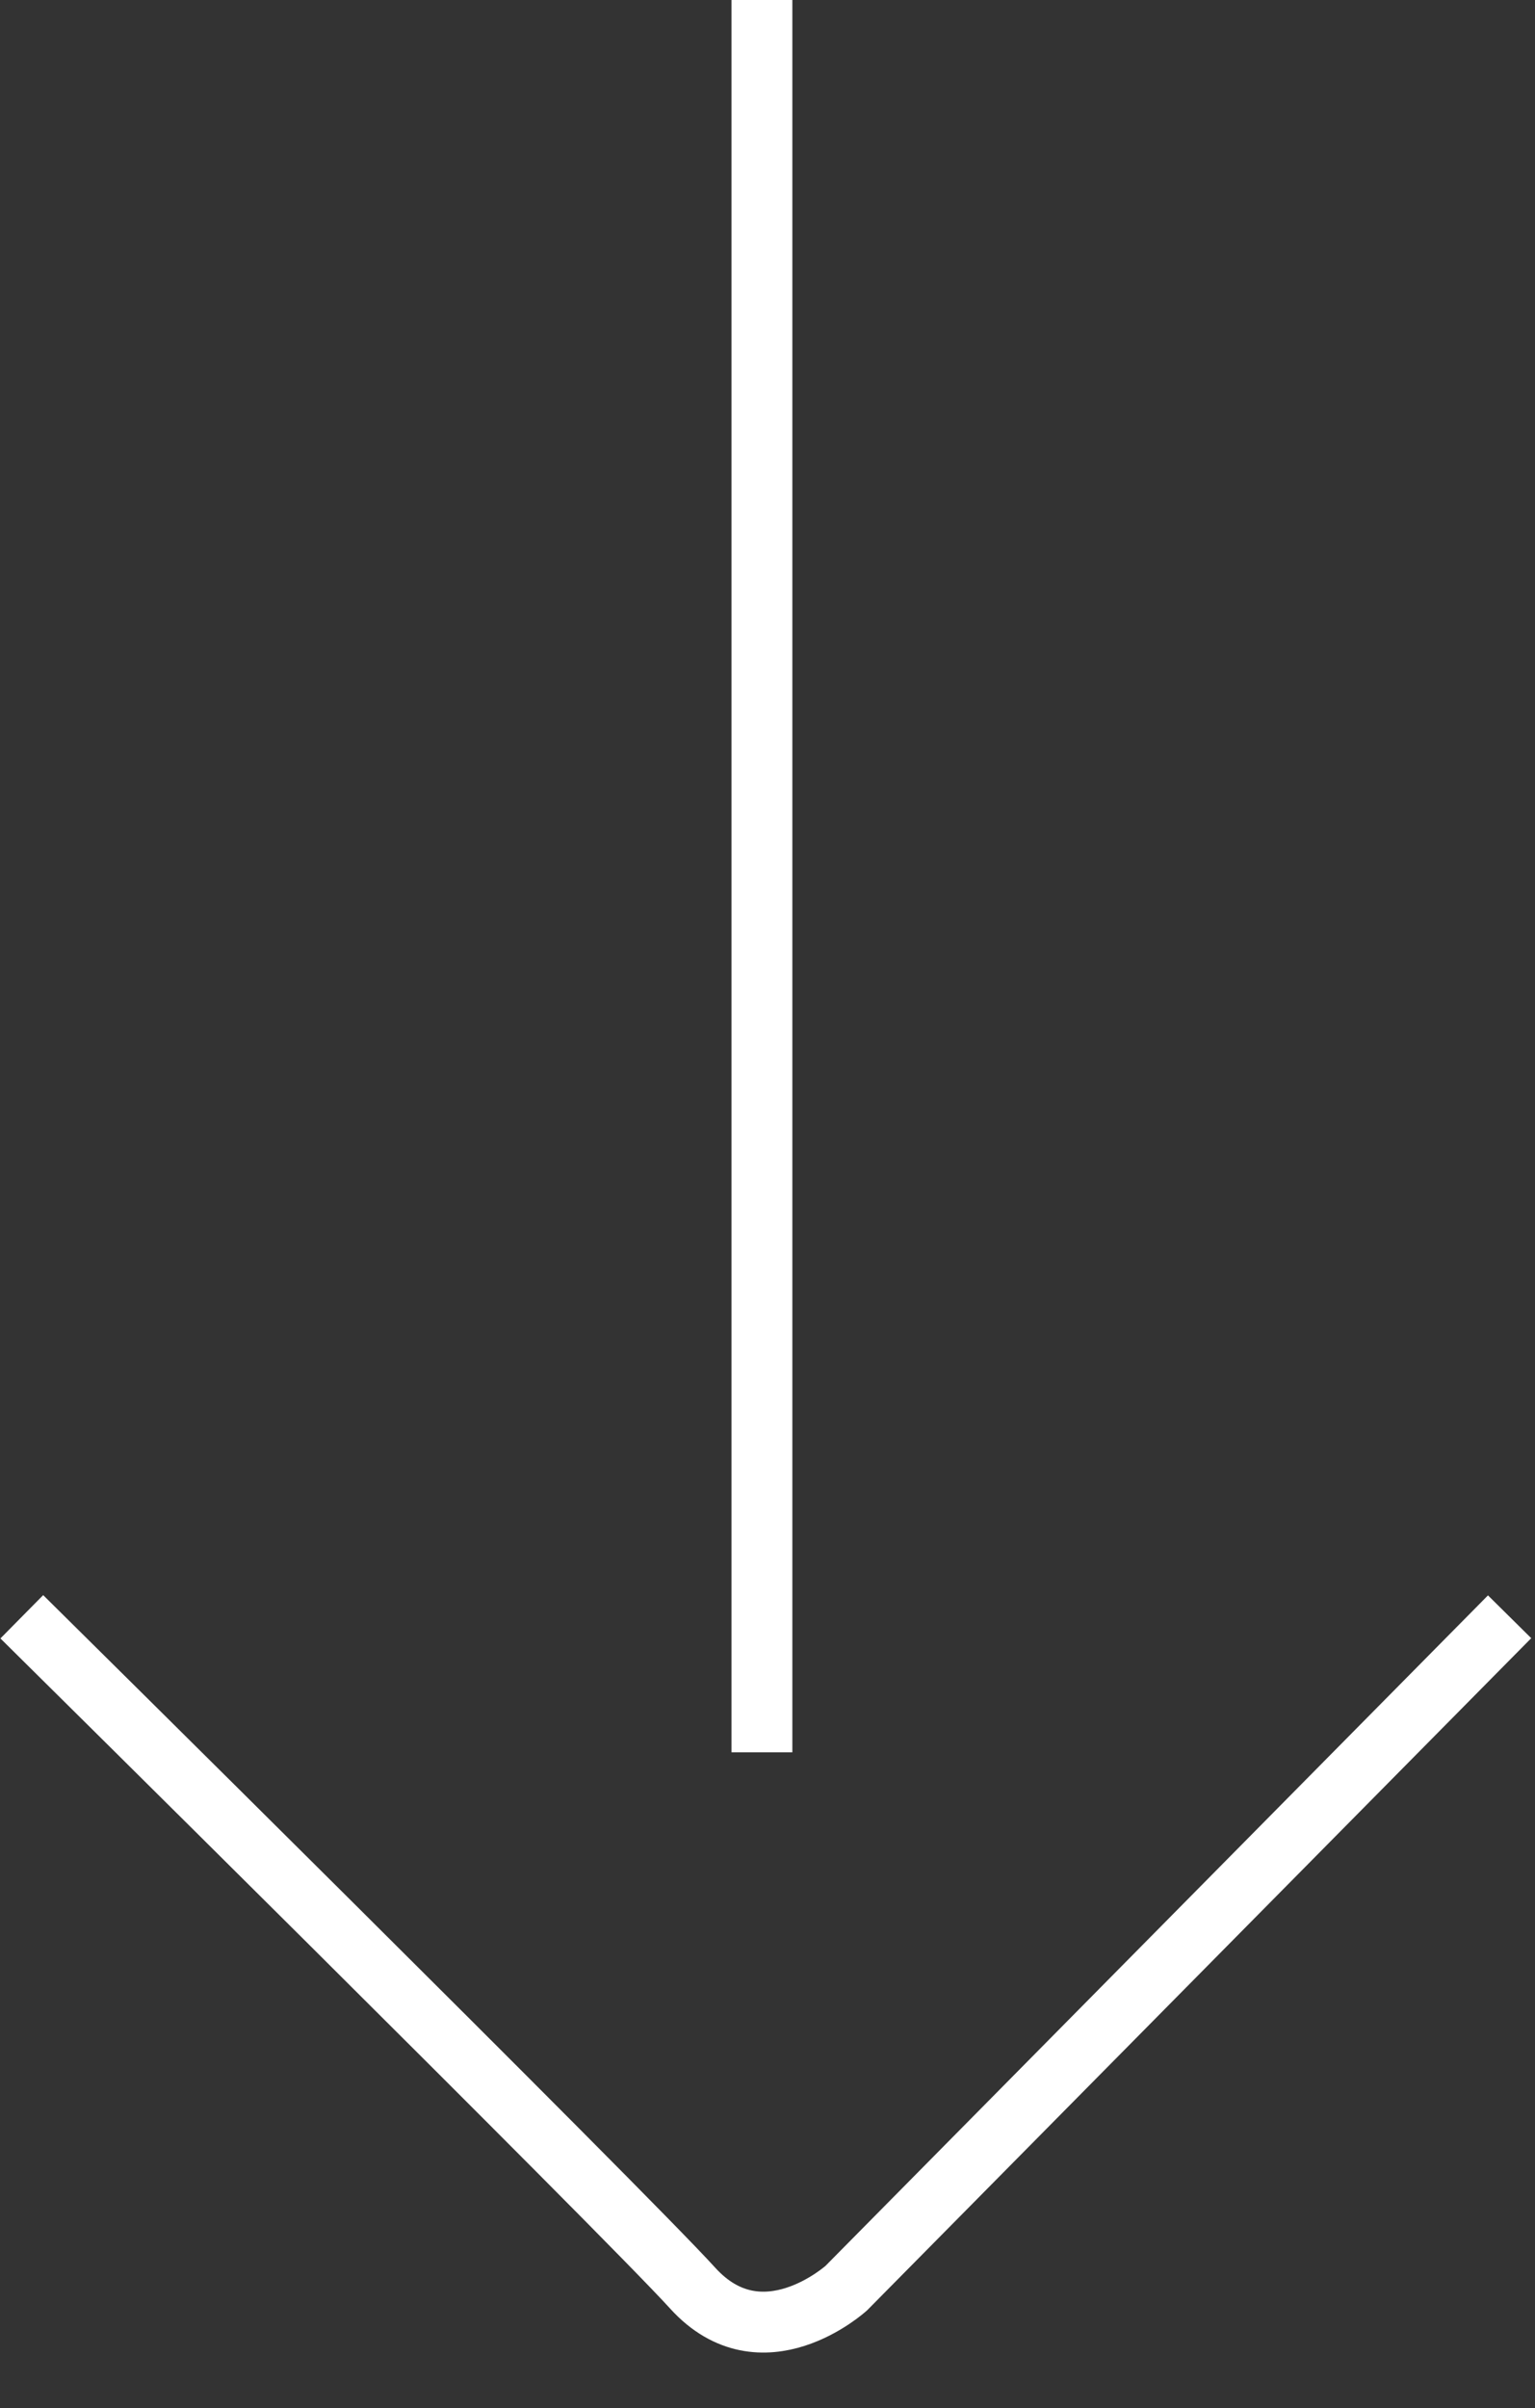 <?xml version="1.0" encoding="UTF-8"?>
<svg xmlns="http://www.w3.org/2000/svg" width="50.462" height="79.11" viewBox="0 0 50.462 79.11">
  <rect x="0" y="0" width="50.462" height="79.11" fill="#333333" stroke="none"/>
  <defs>
    <style>.a{fill:none;stroke:#fff;stroke-width:2px;}</style>
  </defs>
  <g transform="translate(49.751) rotate(90)">
    <line class="a" x2="57.564" transform="translate(0 24.703)"></line>
    <path class="a" d="M0,.175,31.014,0s3.735.181,3.571,3.571,0,31.189,0,31.189" transform="translate(53.236 0) rotate(45)"></path>
  </g>
</svg>

